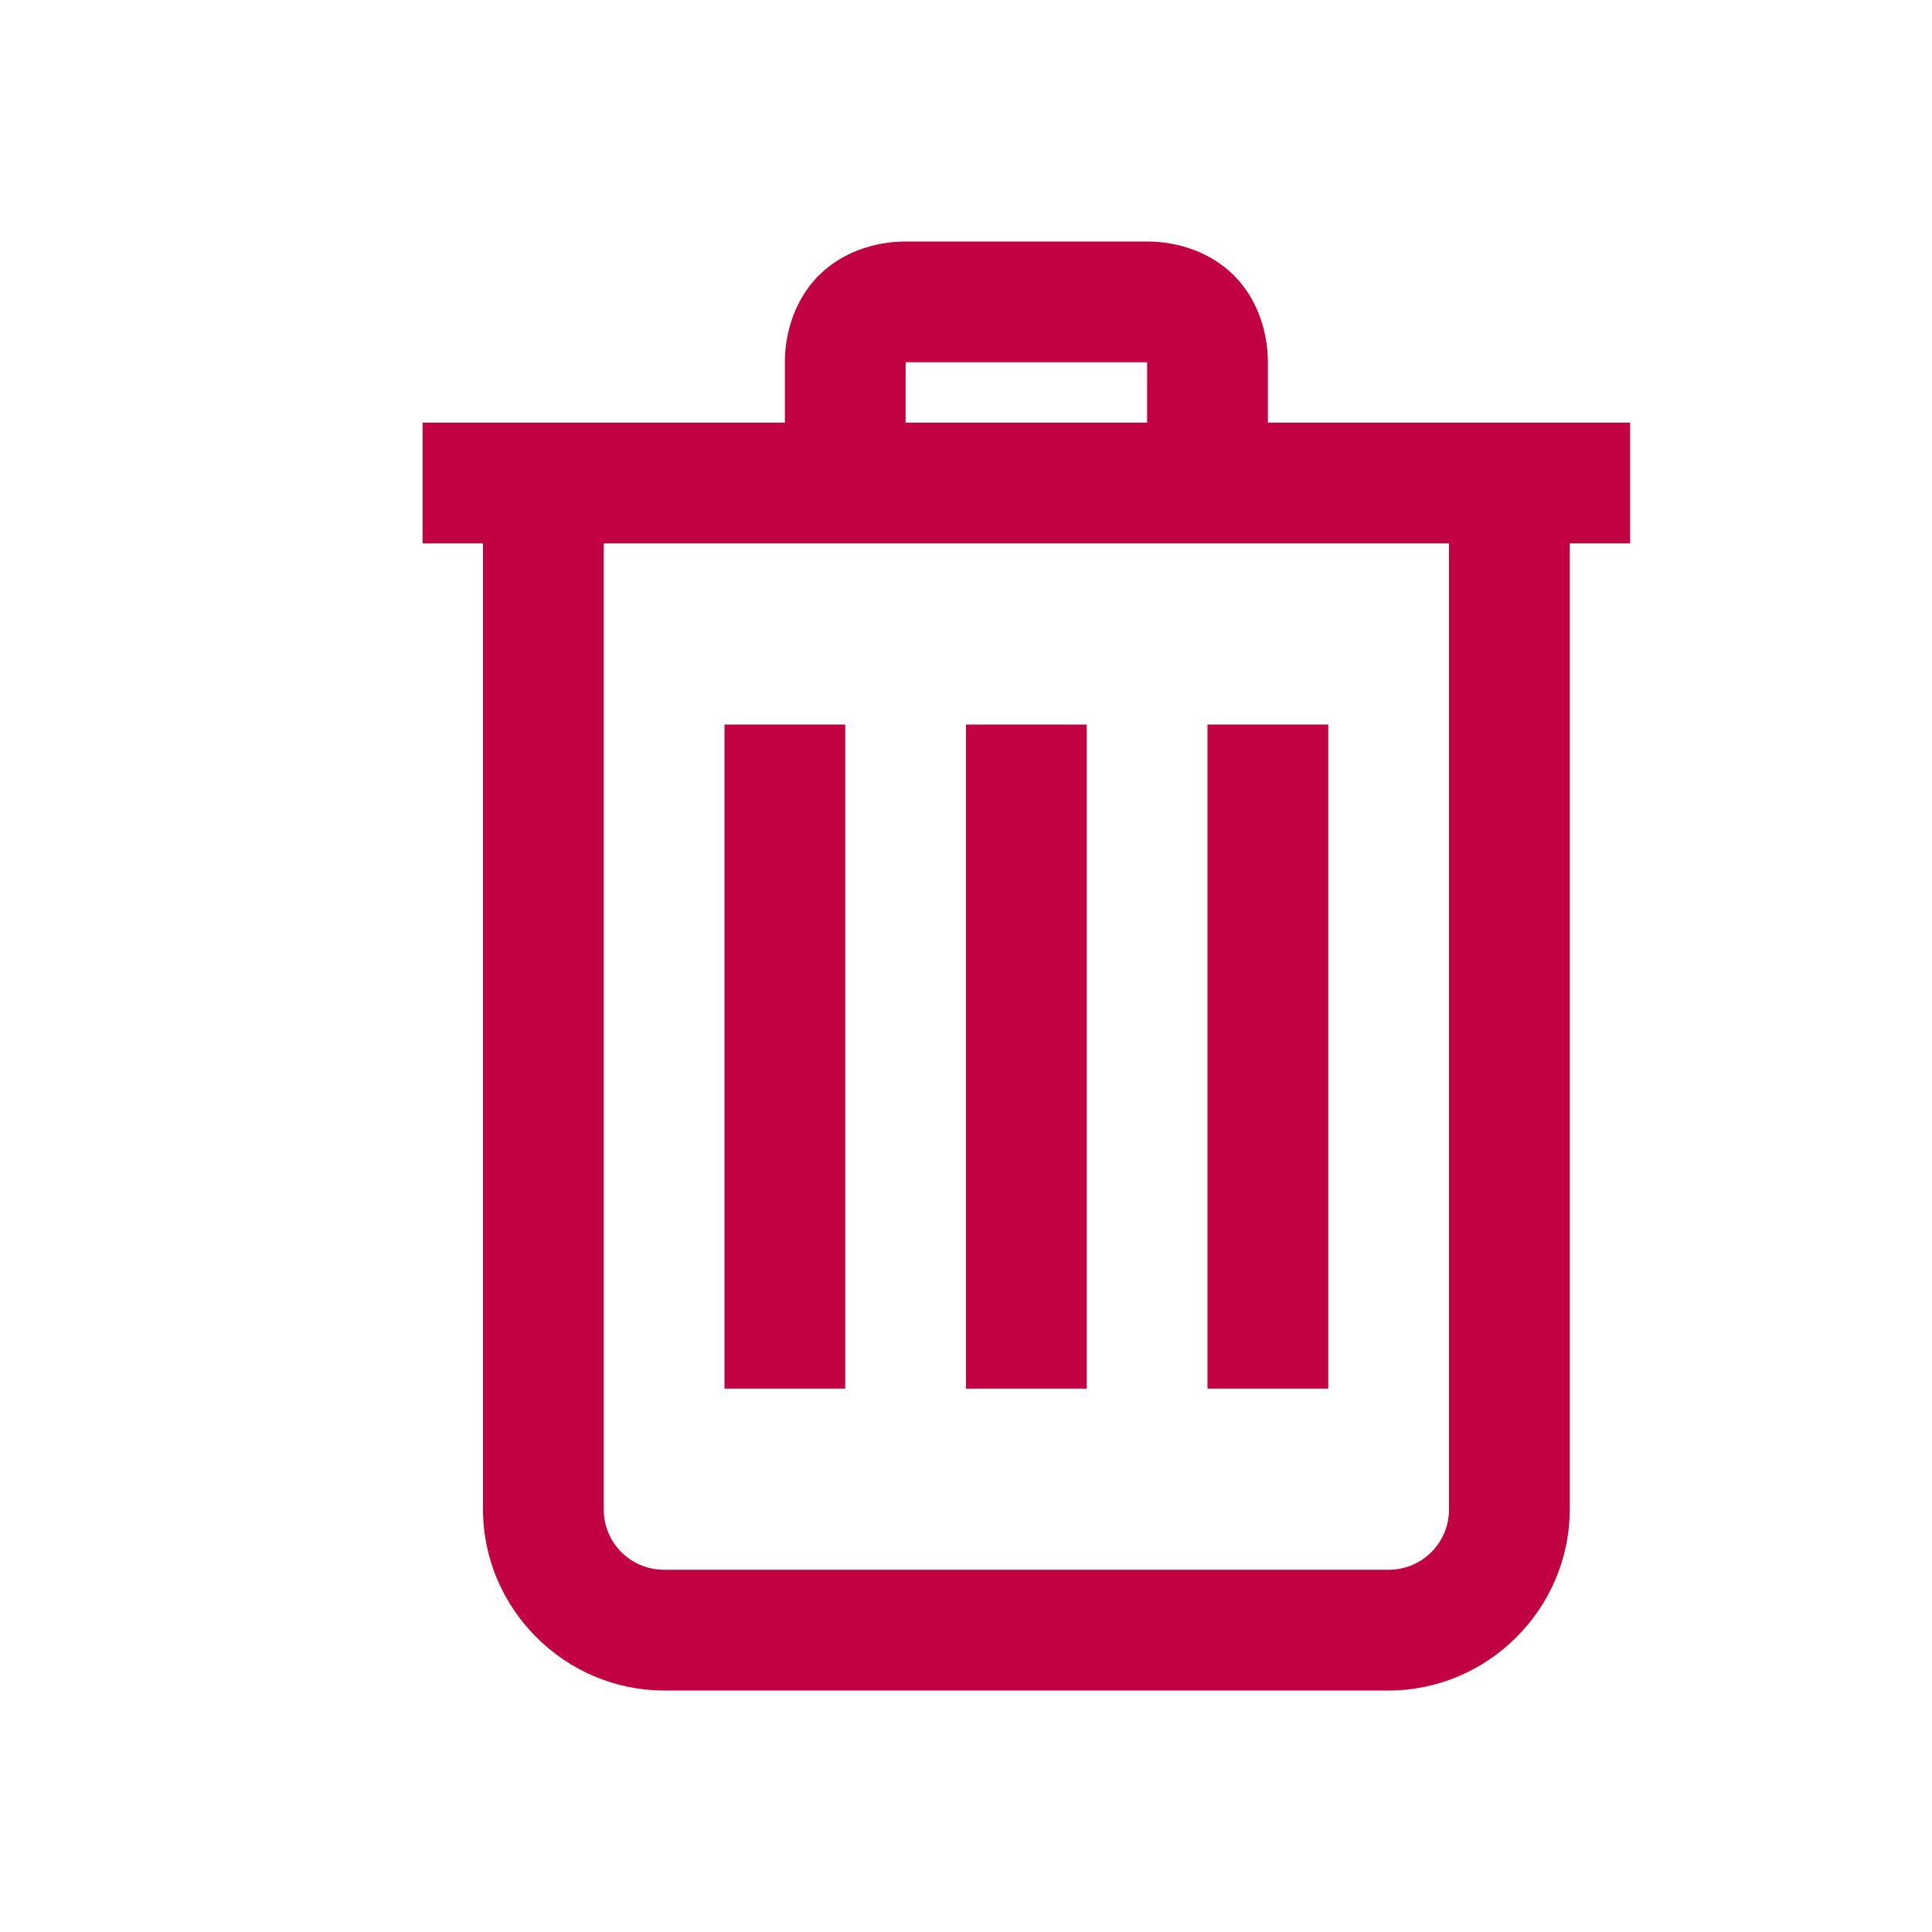 <?xml version="1.0" encoding="utf-8"?>
<svg fill="#c20143" xmlns="http://www.w3.org/2000/svg"  viewBox="0 0 32 32" width="32px" height="32px"><path d="M 15 4 C 14.477 4 13.941 4.184 13.562 4.562 C 13.184 4.941 13 5.477 13 6 L 13 7 L 7 7 L 7 9 L 8 9 L 8 25 C 8 26.645 9.355 28 11 28 L 23 28 C 24.645 28 26 26.645 26 25 L 26 9 L 27 9 L 27 7 L 21 7 L 21 6 C 21 5.477 20.816 4.941 20.438 4.562 C 20.059 4.184 19.523 4 19 4 Z M 15 6 L 19 6 L 19 7 L 15 7 Z M 10 9 L 24 9 L 24 25 C 24 25.555 23.555 26 23 26 L 11 26 C 10.445 26 10 25.555 10 25 Z M 12 12 L 12 23 L 14 23 L 14 12 Z M 16 12 L 16 23 L 18 23 L 18 12 Z M 20 12 L 20 23 L 22 23 L 22 12 Z"/></svg>